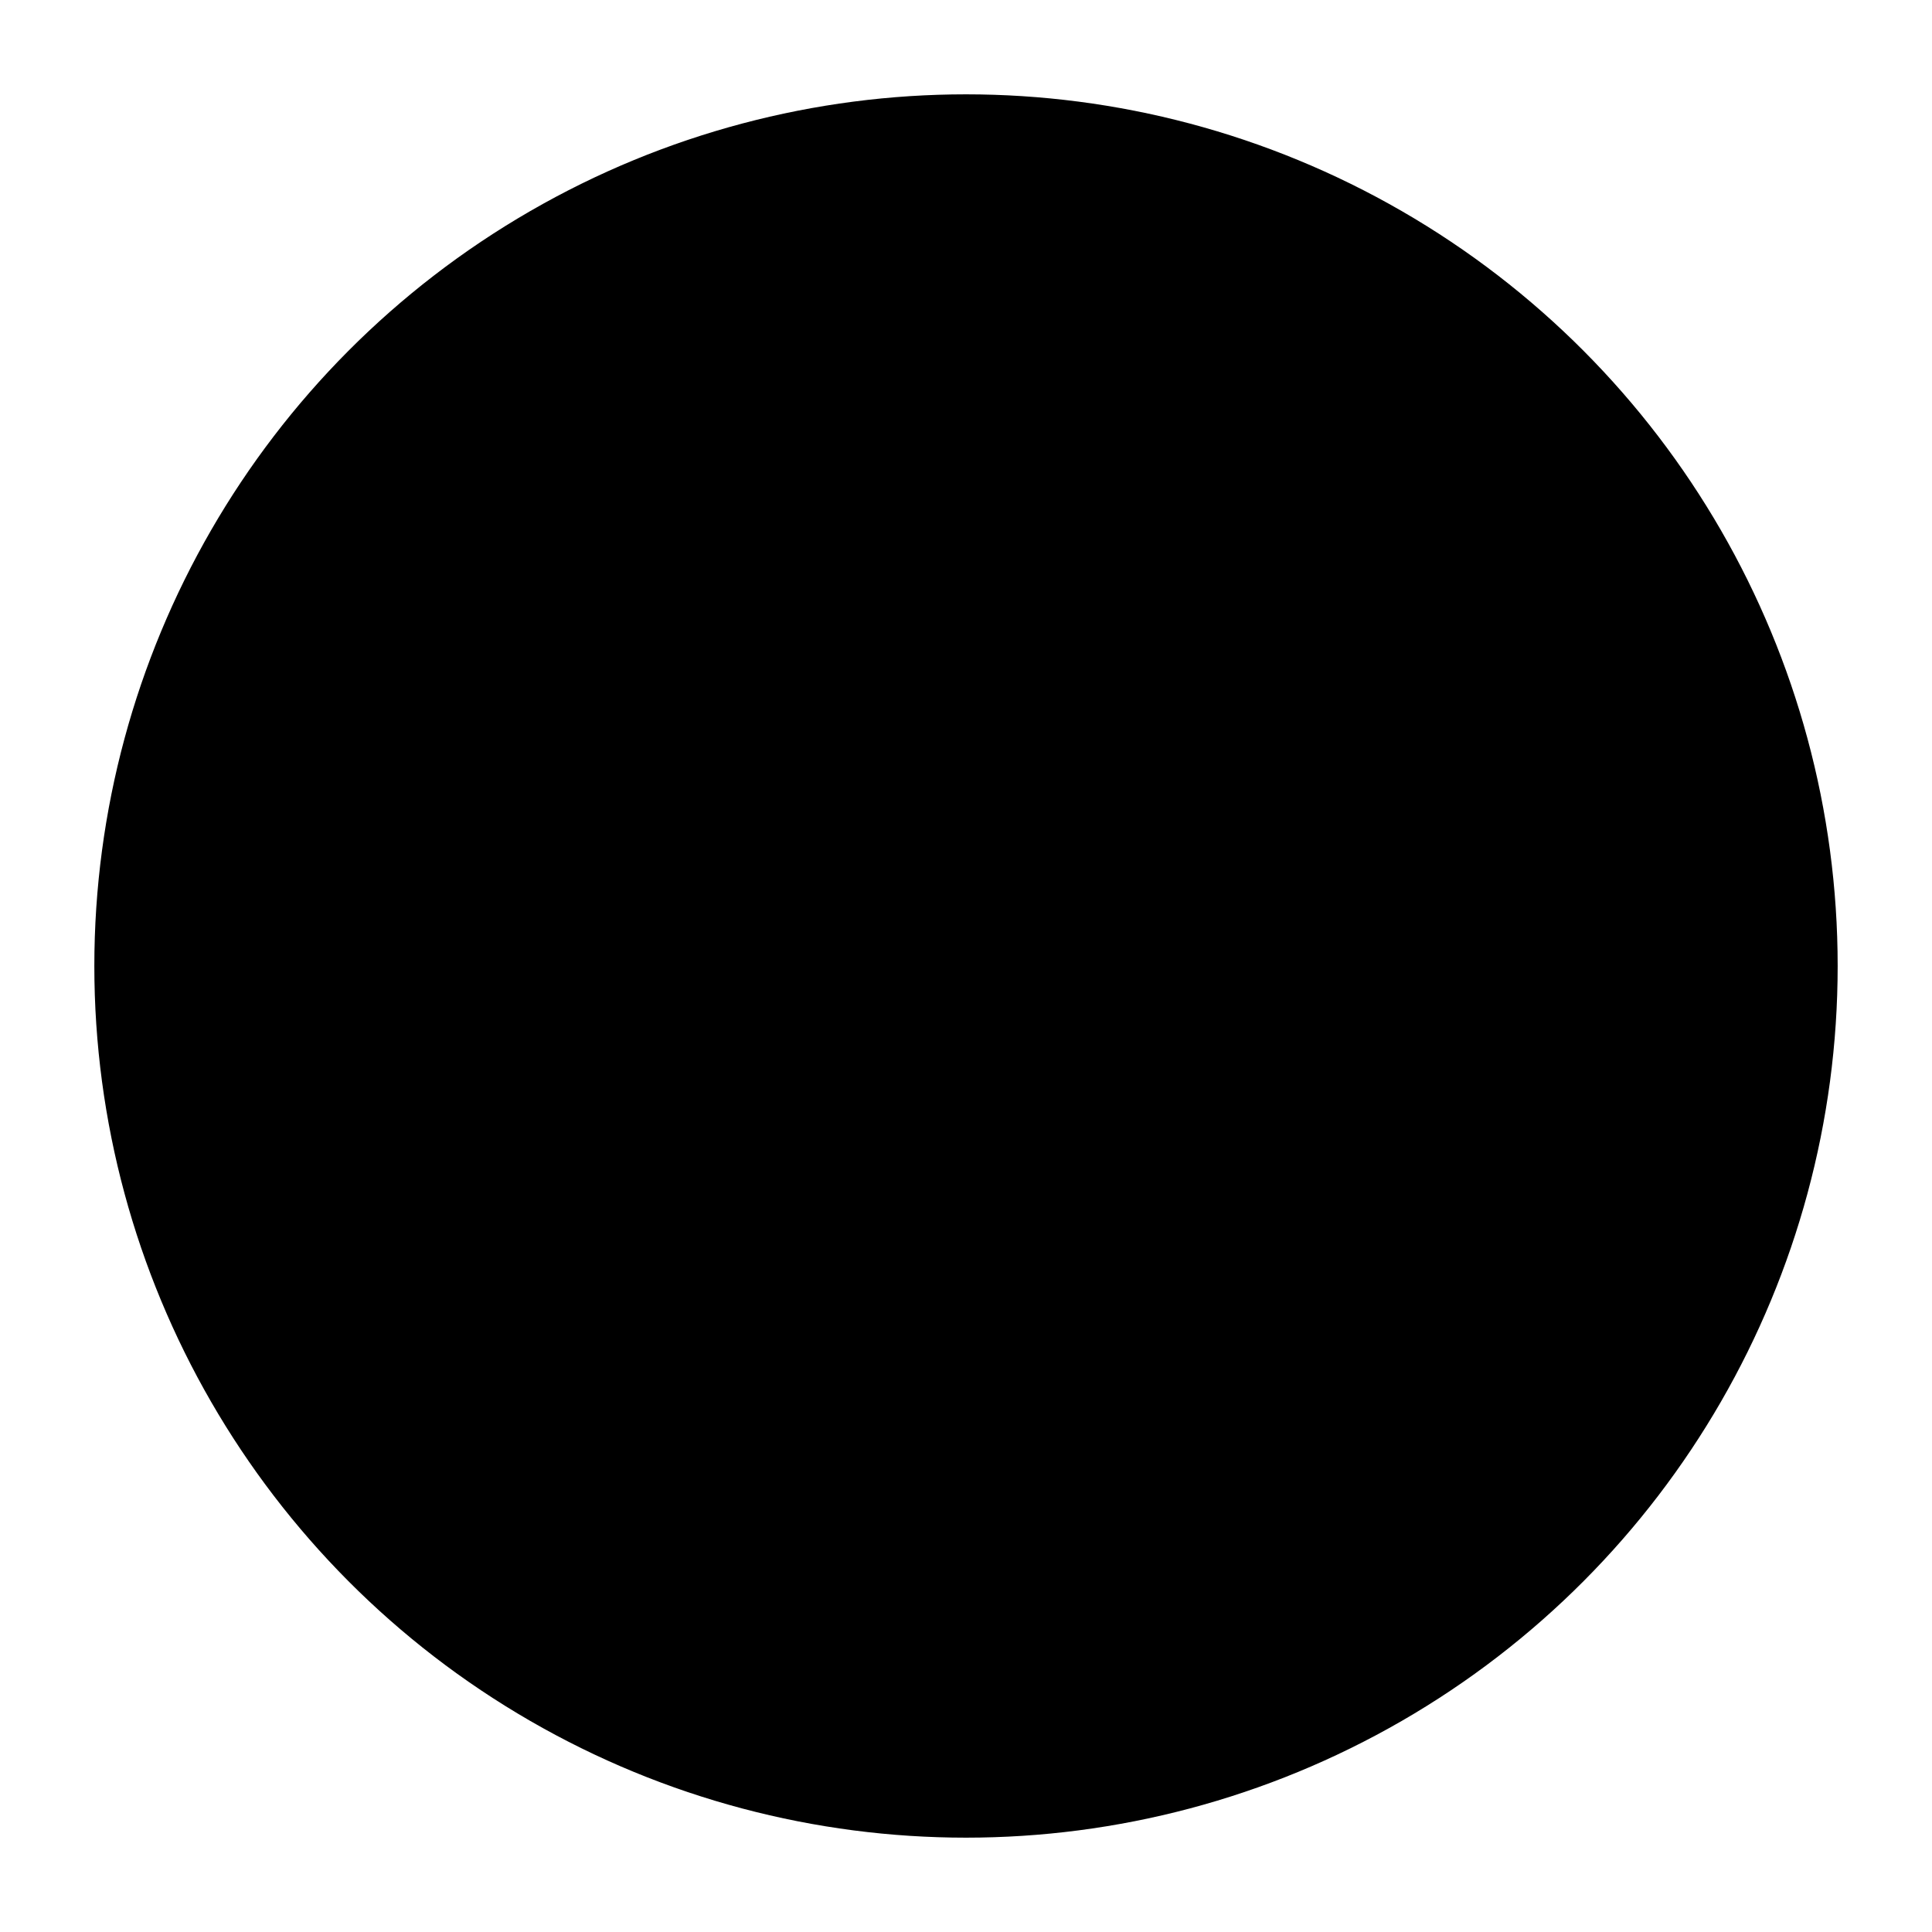 <svg contentScriptType="text/ecmascript" xmlns:openbadges="http://openbadges.org" width="400" xmlns:xlink="http://www.w3.org/1999/xlink" zoomAndPan="magnify" contentStyleType="text/css" height="400" viewBox="-4.8 -4.8 409.6 409.6" preserveAspectRatio="xMidYMid meet" xmlns="http://www.w3.org/2000/svg" version="1.0"><openbadges:assertion baked-at="2024-01-25T07:21:23.839Z[UTC]" baked-by="BadgrPro" verify="https://api.badgr.io/public/assertions/buuUCGnMT_yJWh5M78bGSw"><![CDATA[{"type":"Assertion","id":"https://api.badgr.io/public/assertions/buuUCGnMT_yJWh5M78bGSw","@context":"https://w3id.org/openbadges/v2","recipient":{"type":"email","salt":"UKCt6mrmuF9b0921","hashed":true,"identity":"sha256$0ec68e2f74bb02c8e9eb0bc57aac141bf4961027e9b8abcb2e513f74ec9a67fe"},"badge":"https://api.badgr.io/public/badges/BULr-dAfTfeEJvPk2a9ZIg","issuedOn":"2024-01-25T07:00:00Z","image":{"id":"https://api.badgr.io/public/assertions/buuUCGnMT_yJWh5M78bGSw/image","caption":null},"evidence":[],"narrative":null,"expires":null,"revoked":false,"revocationReason":null,"verification":{"type":"HostedBadge","verificationProperty":null,"startsWith":null,"allowedOrigins":null,"url":null,"creator":null}}]]></openbadges:assertion><linearGradient x1="5.858" xmlns:xlink="http://www.w3.org/1999/xlink" y1="5.858" x2="34.142" gradientUnits="userSpaceOnUse" y2="34.142" xlink:type="simple" xlink:actuate="onLoad" id="gradient-139550143" xlink:show="other"><stop offset="0%" stop-color="hsl(239.12,97.37%,64.18%)"/><stop offset="10%" stop-color="hsl(241.62,90.18%,61.68%)"/><stop offset="25%" stop-color="hsl(245,80.08%,57.48%)"/><stop offset="37%" stop-color="hsl(245.33,84.18%,58.35%)"/><stop offset="50%" stop-color="hsl(245.63,88.46%,59.23%)"/><stop offset="5.01%" stop-color="hsl(244.92,82.03%,54.62%)"/><stop offset="83%" stop-color="hsl(234.22,91.87%,61.41%)"/><stop offset="100%" stop-color="hsl(224.06,98.22%,64.73%)"/></linearGradient><linearGradient x1="5.858" xmlns:xlink="http://www.w3.org/1999/xlink" y1="5.858" x2="34.142" gradientUnits="userSpaceOnUse" y2="34.142" xlink:type="simple" xlink:actuate="onLoad" id="gradient-3357778686" xlink:show="other"><stop offset="0%" stop-color="hsl(34.12,6.24%,57.25%)"/><stop offset="50%" stop-color="hsl(4.71,3.93%,35.92%)"/><stop offset="5.01%" stop-color="hsl(329.71,16.67%,3.76%)"/><stop offset="100%" stop-color="hsl(164.71,11.11%,2.82%)"/></linearGradient><radialGradient xmlns:xlink="http://www.w3.org/1999/xlink" gradientUnits="userSpaceOnUse" xlink:type="simple" xlink:actuate="onLoad" r="20" id="gradient-3222258280" xlink:show="other"><stop offset="0%" stop-color="hsl(0,0%,0%)"/><stop offset="100%" stop-color="hsl(0,0%,0%)"/></radialGradient><linearGradient x1="5.858" xmlns:xlink="http://www.w3.org/1999/xlink" y1="5.858" x2="34.142" gradientUnits="userSpaceOnUse" y2="34.142" xlink:type="simple" xlink:actuate="onLoad" id="gradient-2461541998" xlink:show="other"><stop offset="0%" stop-color="hsl(4.41,14.96%,76.39%)"/><stop offset="50%" stop-color="hsl(335,4.81%,55.18%)"/><stop offset="5.01%" stop-color="hsl(300,16.54%,20.93%)"/><stop offset="100%" stop-color="hsl(135,11.03%,20.84%)"/></linearGradient><linearGradient x1="3.515" xmlns:xlink="http://www.w3.org/1999/xlink" y1="3.515" x2="20.485" gradientUnits="userSpaceOnUse" y2="20.485" xlink:type="simple" xlink:actuate="onLoad" id="gradient-3261858847" xlink:show="other"><stop offset="0%" stop-color="hsl(0,0%,99.06%)"/><stop offset="10%" stop-color="hsl(0,0%,96.24%)"/><stop offset="25%" stop-color="hsl(0,0%,91.53%)"/><stop offset="37%" stop-color="hsl(0,0%,93.41%)"/><stop offset="50%" stop-color="hsl(0,0%,95.29%)"/><stop offset="5.01%" stop-color="hsl(0,0%,91.84%)"/><stop offset="83%" stop-color="hsl(0,0%,96.86%)"/><stop offset="100%" stop-color="hsl(0,0%,99.37%)"/></linearGradient><linearGradient x1="3.515" xmlns:xlink="http://www.w3.org/1999/xlink" y1="3.515" x2="20.485" gradientUnits="userSpaceOnUse" y2="20.485" xlink:type="simple" xlink:actuate="onLoad" id="gradient-3261858847" xlink:show="other"><stop offset="0%" stop-color="hsl(0,0%,99.06%)"/><stop offset="10%" stop-color="hsl(0,0%,96.24%)"/><stop offset="25%" stop-color="hsl(0,0%,91.53%)"/><stop offset="37%" stop-color="hsl(0,0%,93.41%)"/><stop offset="50%" stop-color="hsl(0,0%,95.29%)"/><stop offset="5.01%" stop-color="hsl(0,0%,91.84%)"/><stop offset="83%" stop-color="hsl(0,0%,96.86%)"/><stop offset="100%" stop-color="hsl(0,0%,99.37%)"/></linearGradient><svg contentScriptType="text/ecmascript" zoomAndPan="magnify" xmlns:xlink="http://www.w3.org/1999/xlink" contentStyleType="text/css" style="overflow: visible;" version="1.0" width="400" preserveAspectRatio="xMidYMid meet" viewBox="0 0 40 40" height="400" xmlns="http://www.w3.org/2000/svg" x="0" y="0">
	<circle fill="#9fa0a4" r="18" style="fill: url(&quot;#gradient-139550143&quot;); stroke-width: 0.96px; stroke: url(&quot;#gradient-3357778686&quot;); stroke-linecap: round; stroke-linejoin: round;" cx="20" cy="20"/>
	<path fill="none" d="M20 34.4C12 34.4 5.6 28 5.6 20S12 5.6 20 5.6 34.4 12 34.4 20 28 34.4 20 34.4z" stroke-width="1.001" stroke-miterlimit="10" style="fill: url(&quot;#gradient-3222258280&quot;); stroke-width: 0.96px; stroke: url(&quot;#gradient-2461541998&quot;); stroke-linecap: round; stroke-linejoin: round;" stroke="#fff"/>
</svg><svg contentScriptType="text/ecmascript" zoomAndPan="magnify" xmlns:xlink="http://www.w3.org/1999/xlink" contentStyleType="text/css" id="mdi-magnify" style="overflow: visible;" version="1.0" width="225" preserveAspectRatio="xMidYMid meet" viewBox="0 0 24 24" height="225" xmlns="http://www.w3.org/2000/svg" x="87.5" y="87.5"><path style="fill: url(&quot;#gradient-3261858847&quot;); stroke-width: 0.96px; stroke: url(&quot;#gradient-3261858847&quot;); stroke-linecap: round; stroke-linejoin: round;" d="M 9.5 3 A 6.5 6.5 0 0 1 16 9.5 C 16 11.11 15.41 12.59 14.44 13.73 L 14.71 14 H 15.5 L 20.5 19 L 19 20.5 L 14 15.5 V 14.71 L 13.73 14.44 C 12.59 15.41 11.11 16 9.5 16 A 6.5 6.5 0 0 1 3 9.5 A 6.5 6.5 0 0 1 9.5 3 Z M 9.5 5 C 7 5 5 7 5 9.5 C 5 12 7 14 9.5 14 C 12 14 14 12 14 9.5 C 14 7 12 5 9.5 5 Z"/><path style="fill: url(&quot;#gradient-3261858847&quot;);" d="M 9.5 3 A 6.5 6.5 0 0 1 16 9.5 C 16 11.11 15.41 12.59 14.44 13.73 L 14.71 14 H 15.5 L 20.5 19 L 19 20.5 L 14 15.5 V 14.71 L 13.73 14.44 C 12.59 15.41 11.11 16 9.5 16 A 6.5 6.5 0 0 1 3 9.5 A 6.5 6.5 0 0 1 9.5 3 Z M 9.5 5 C 7 5 5 7 5 9.5 C 5 12 7 14 9.5 14 C 12 14 14 12 14 9.5 C 14 7 12 5 9.5 5 Z"/></svg></svg>